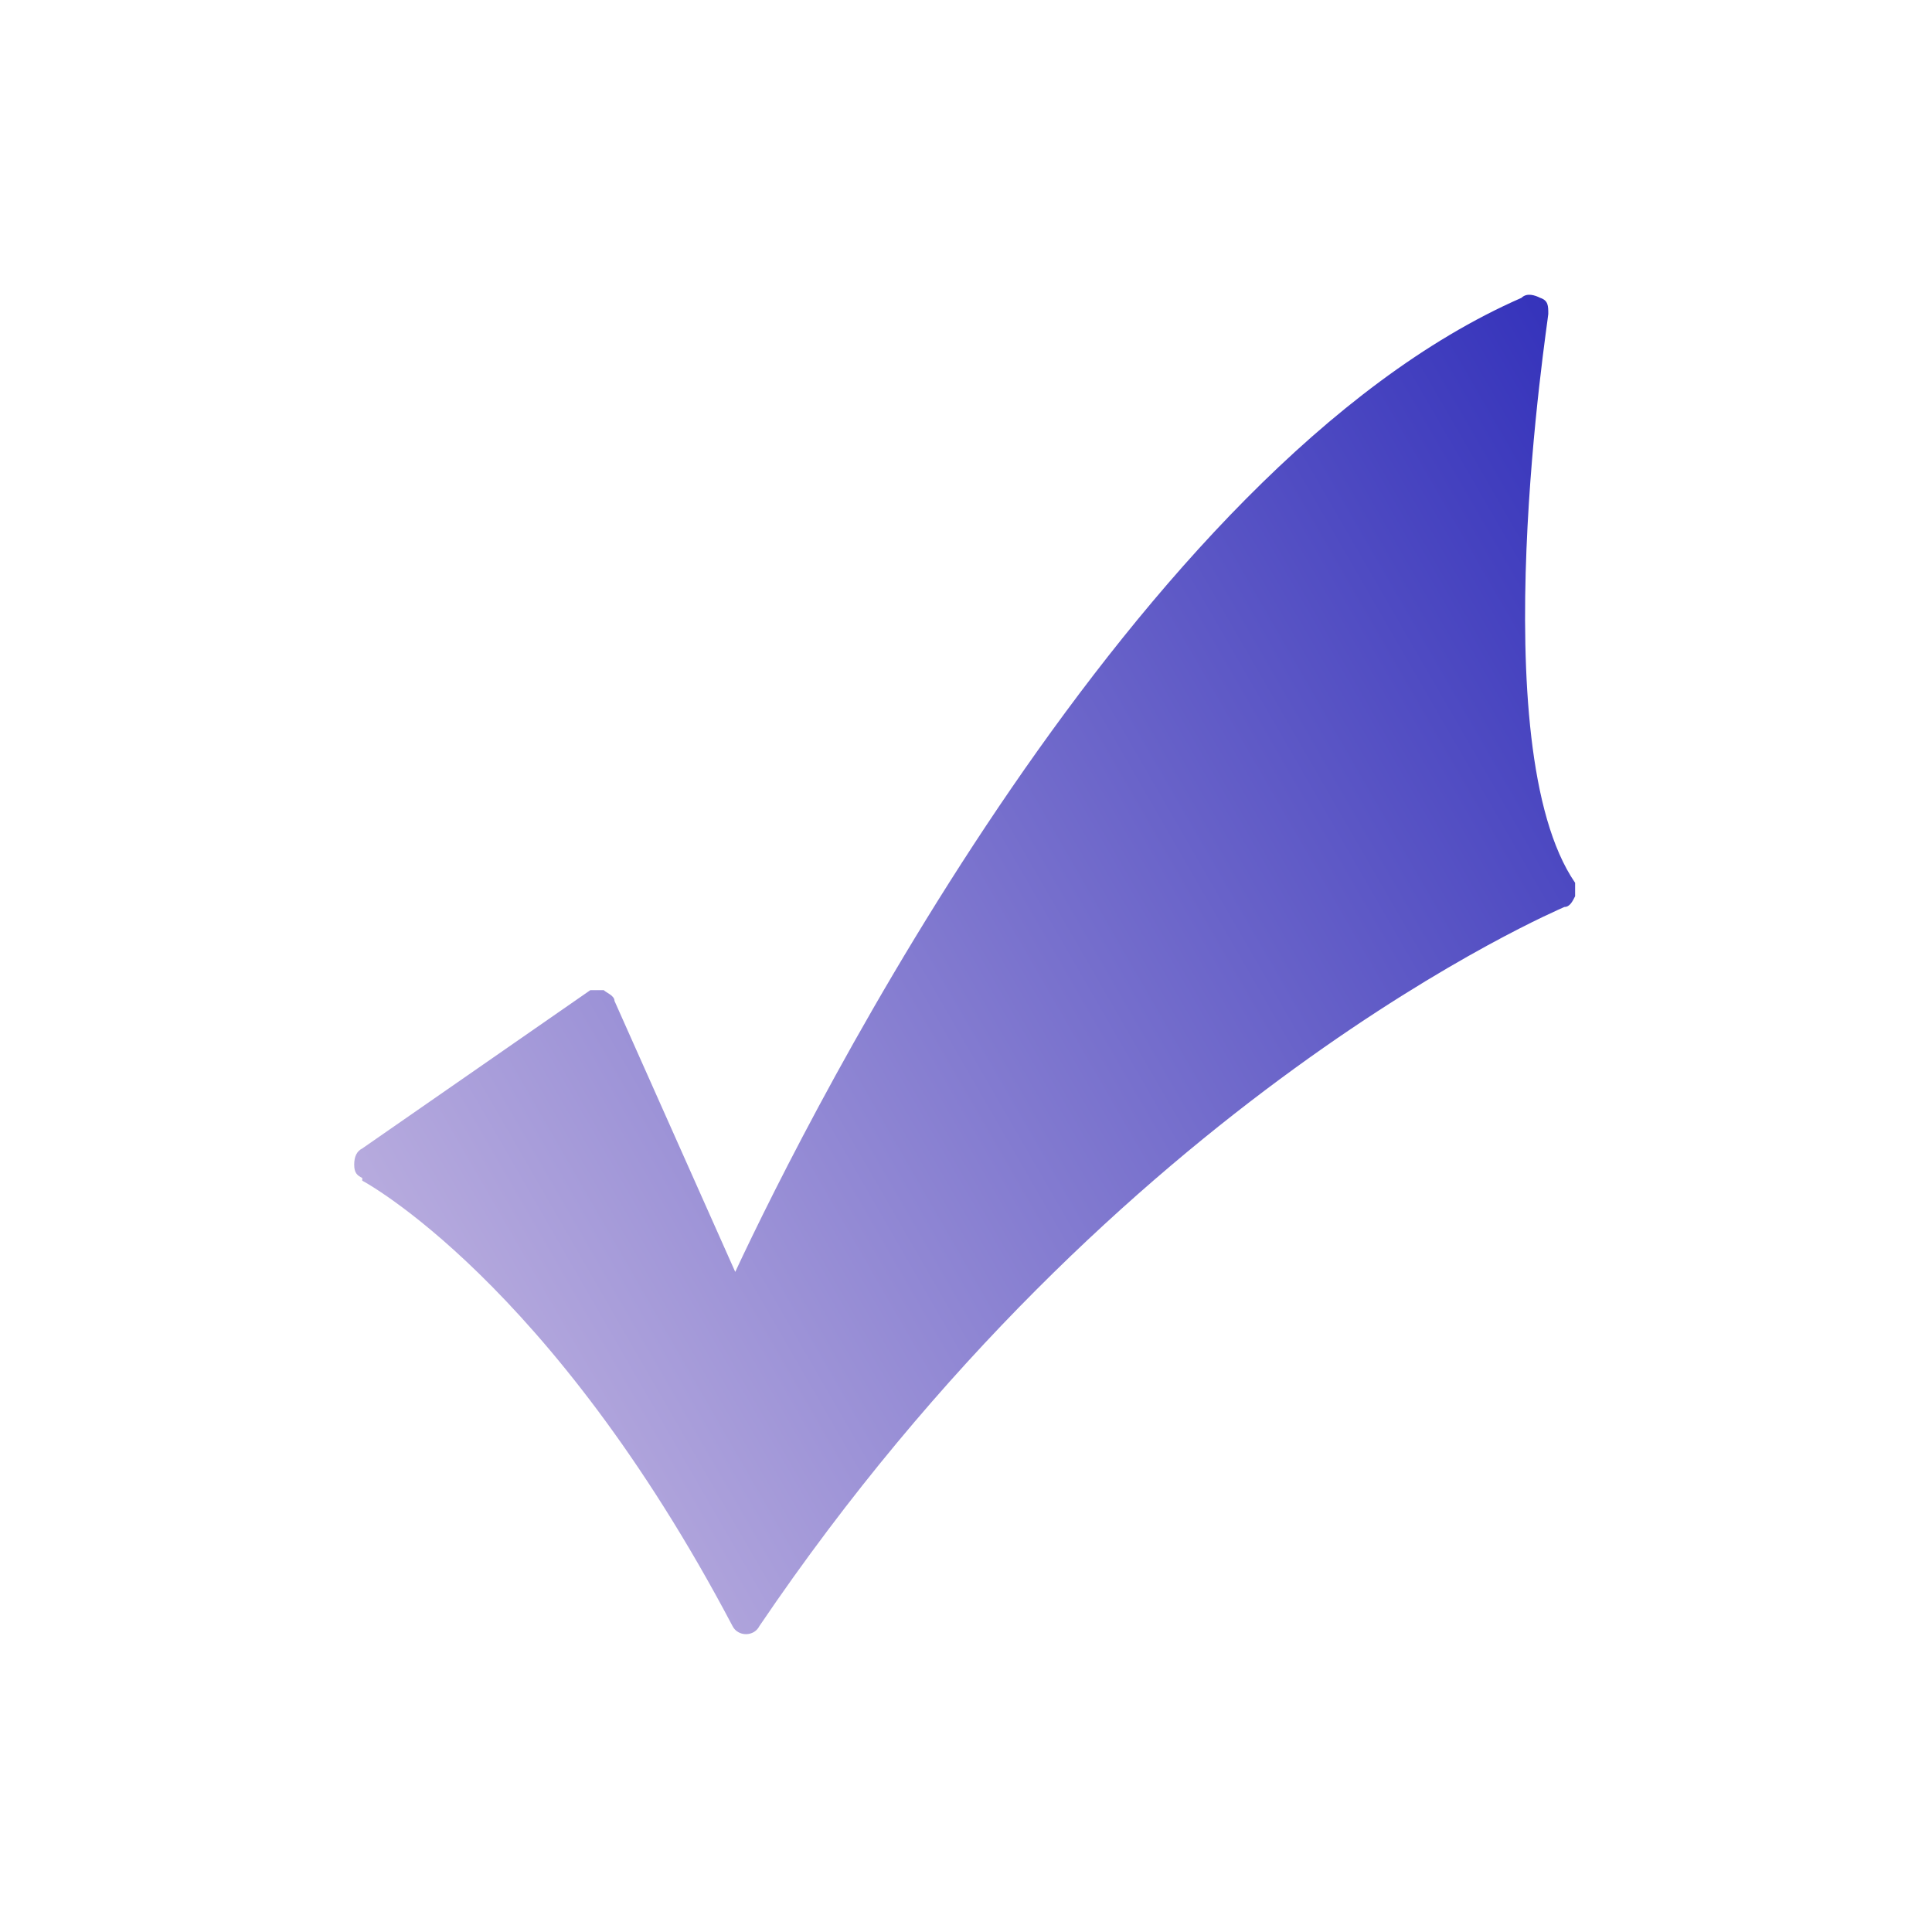 <svg viewBox="0 0 72 72" version="1.1" xmlns:xlink="http://www.w3.org/1999/xlink" xmlns="http://www.w3.org/2000/svg">
  <defs>
    <style>
      .cls-1 {
        fill: url(#linear-gradient);
      }
    </style>
    <linearGradient gradientUnits="userSpaceOnUse" y2="23.2" x2="64.5" y1="50.5" x1="17.2" id="linear-gradient">
      <stop stop-color="#b7abde" offset="0"></stop>
      <stop stop-color="#3533bb" offset="1"></stop>
    </linearGradient>
  </defs>
  
  <g>
    <g id="Layer_1">
      <path d="M13.5,44c0,0,7,3.7,13.8,16.6.1.2.3.3.5.3h0c.2,0,.4-.1.5-.3,13.4-19.8,29.8-26.7,30-26.8.2,0,.3-.2.4-.4,0-.2,0-.4,0-.5-3.5-5.1-1-21-1-21.2,0-.3,0-.5-.3-.6-.2-.1-.5-.2-.7,0-14.4,6.3-26.5,30.3-29.3,36.3l-4.5-10.1c0-.2-.3-.3-.4-.4-.2,0-.4,0-.5,0l-8.5,5.9c-.2.1-.3.3-.3.6s.1.4.3.5Z" class="cls-1"></path>
    </g>
  </g>
</svg>